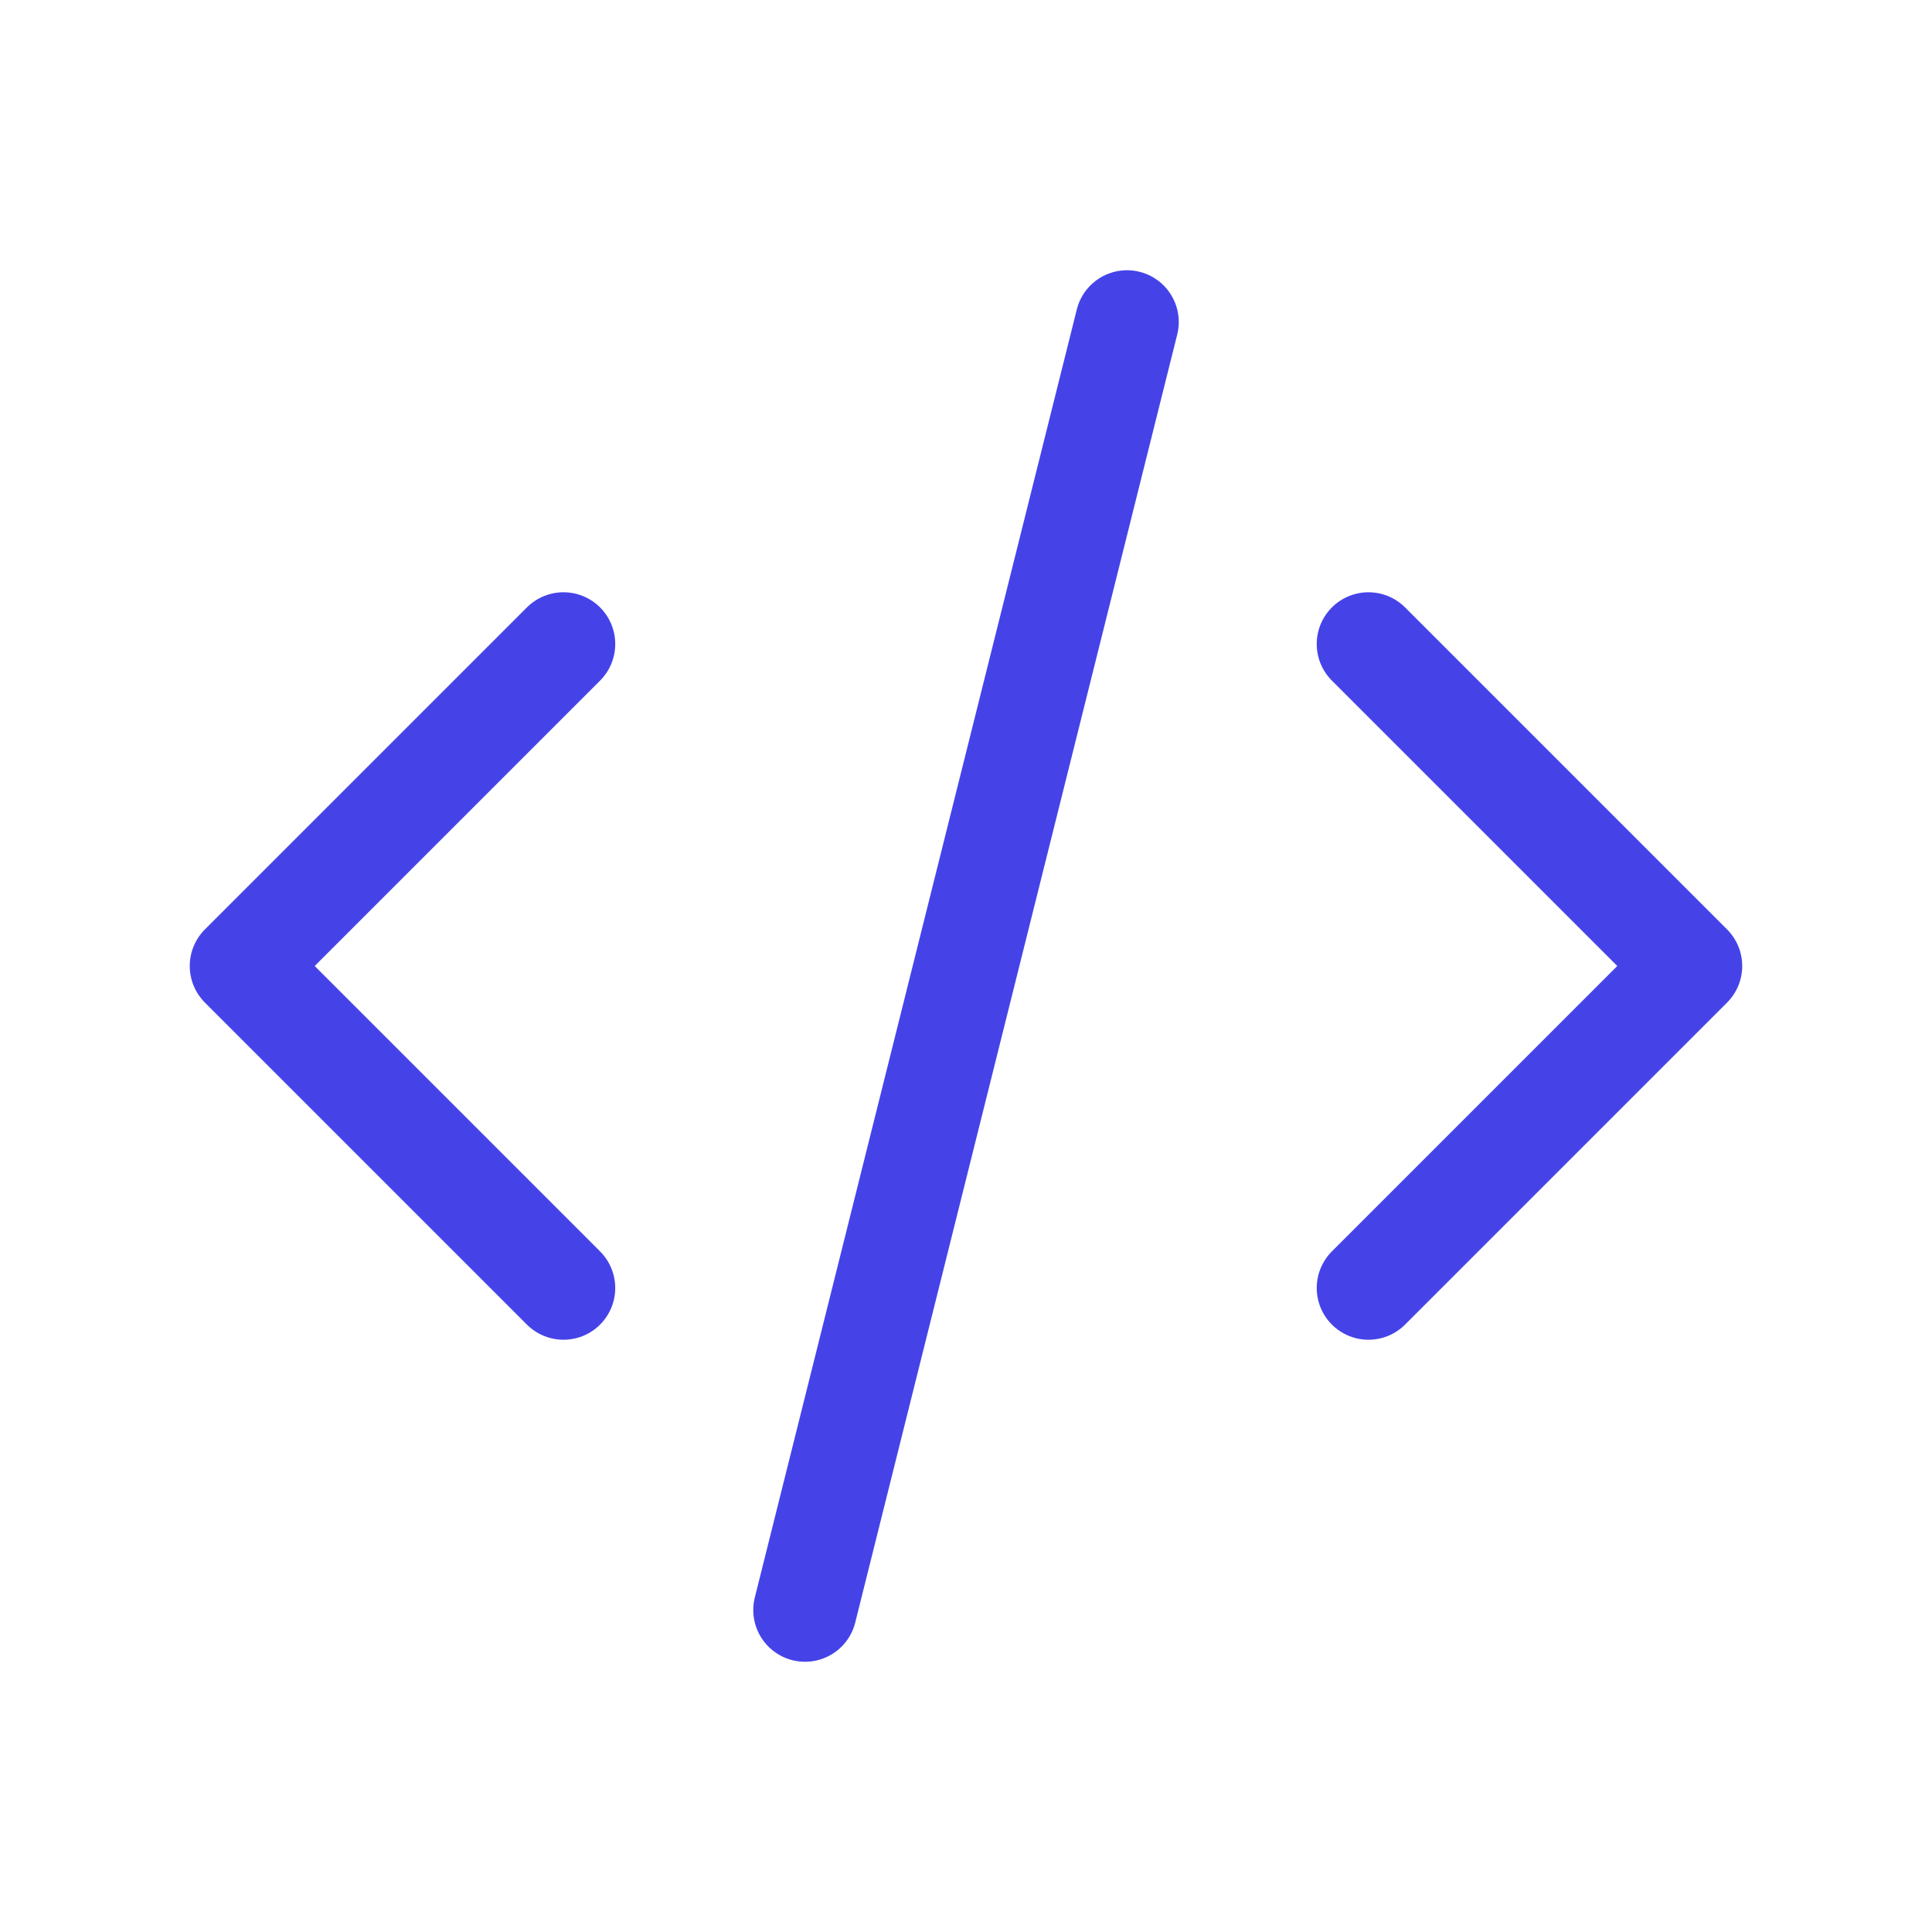 <svg width="56" height="56" viewBox="0 0 56 56" fill="none" xmlns="http://www.w3.org/2000/svg">
<path d="M16.333 18.667L7 28L16.333 37.333" stroke="#4543e8" stroke-width="3" stroke-linecap="round" stroke-linejoin="round"/>
<path d="M39.666 18.667L48.999 28L39.666 37.333" stroke="#4543e8" stroke-width="3" stroke-linecap="round" stroke-linejoin="round"/>
<path d="M32.667 9.333L23.334 46.667" stroke="#4543e8" stroke-width="3" stroke-linecap="round" stroke-linejoin="round"/>
</svg>
